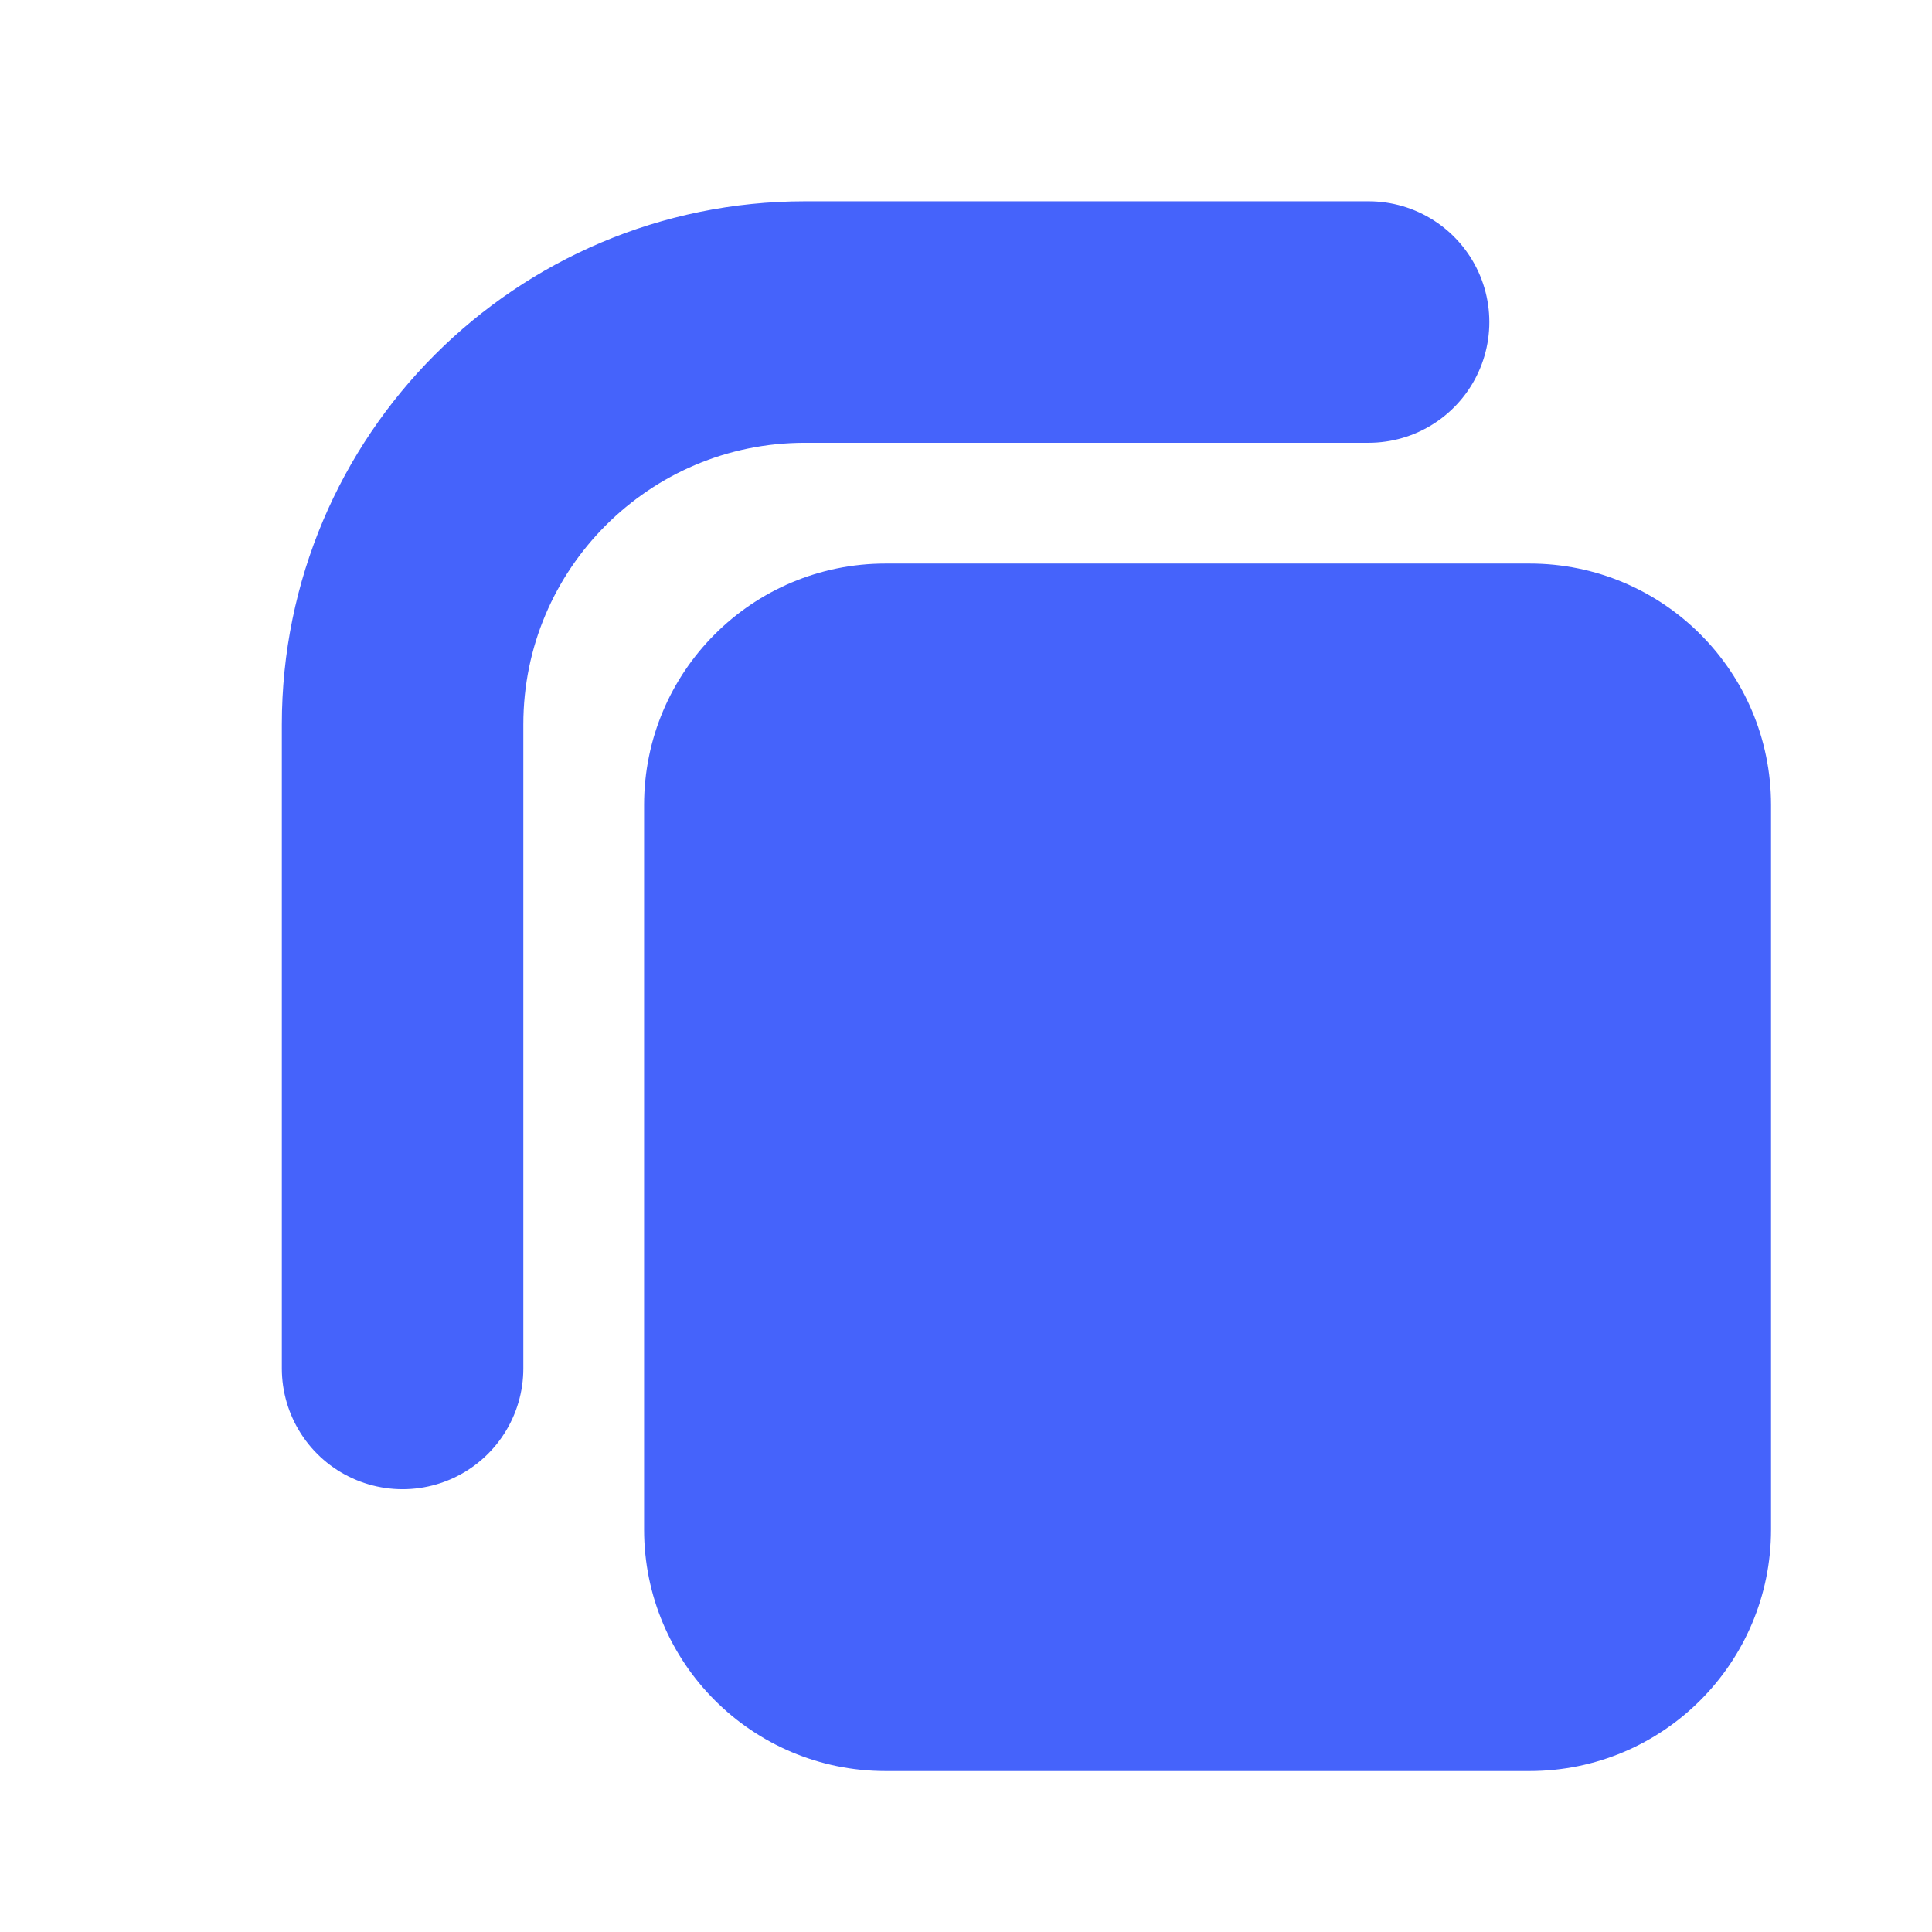 <?xml version="1.0" encoding="UTF-8"?> <svg xmlns="http://www.w3.org/2000/svg" width="16" height="16" viewBox="0 0 16 16" fill="none"><path d="M11.334 2.667H6.667C4.826 2.667 3.334 4.159 3.334 6V11.333" stroke="#4563FB" stroke-width="2" stroke-linecap="round" stroke-linejoin="round"></path><path d="M5.334 6.667C5.334 5.562 6.229 4.667 7.334 4.667H12.667C13.772 4.667 14.667 5.562 14.667 6.667V12.667C14.667 13.771 13.772 14.667 12.667 14.667H7.334C6.229 14.667 5.334 13.771 5.334 12.667V6.667Z" fill="#4563FB"></path></svg> 